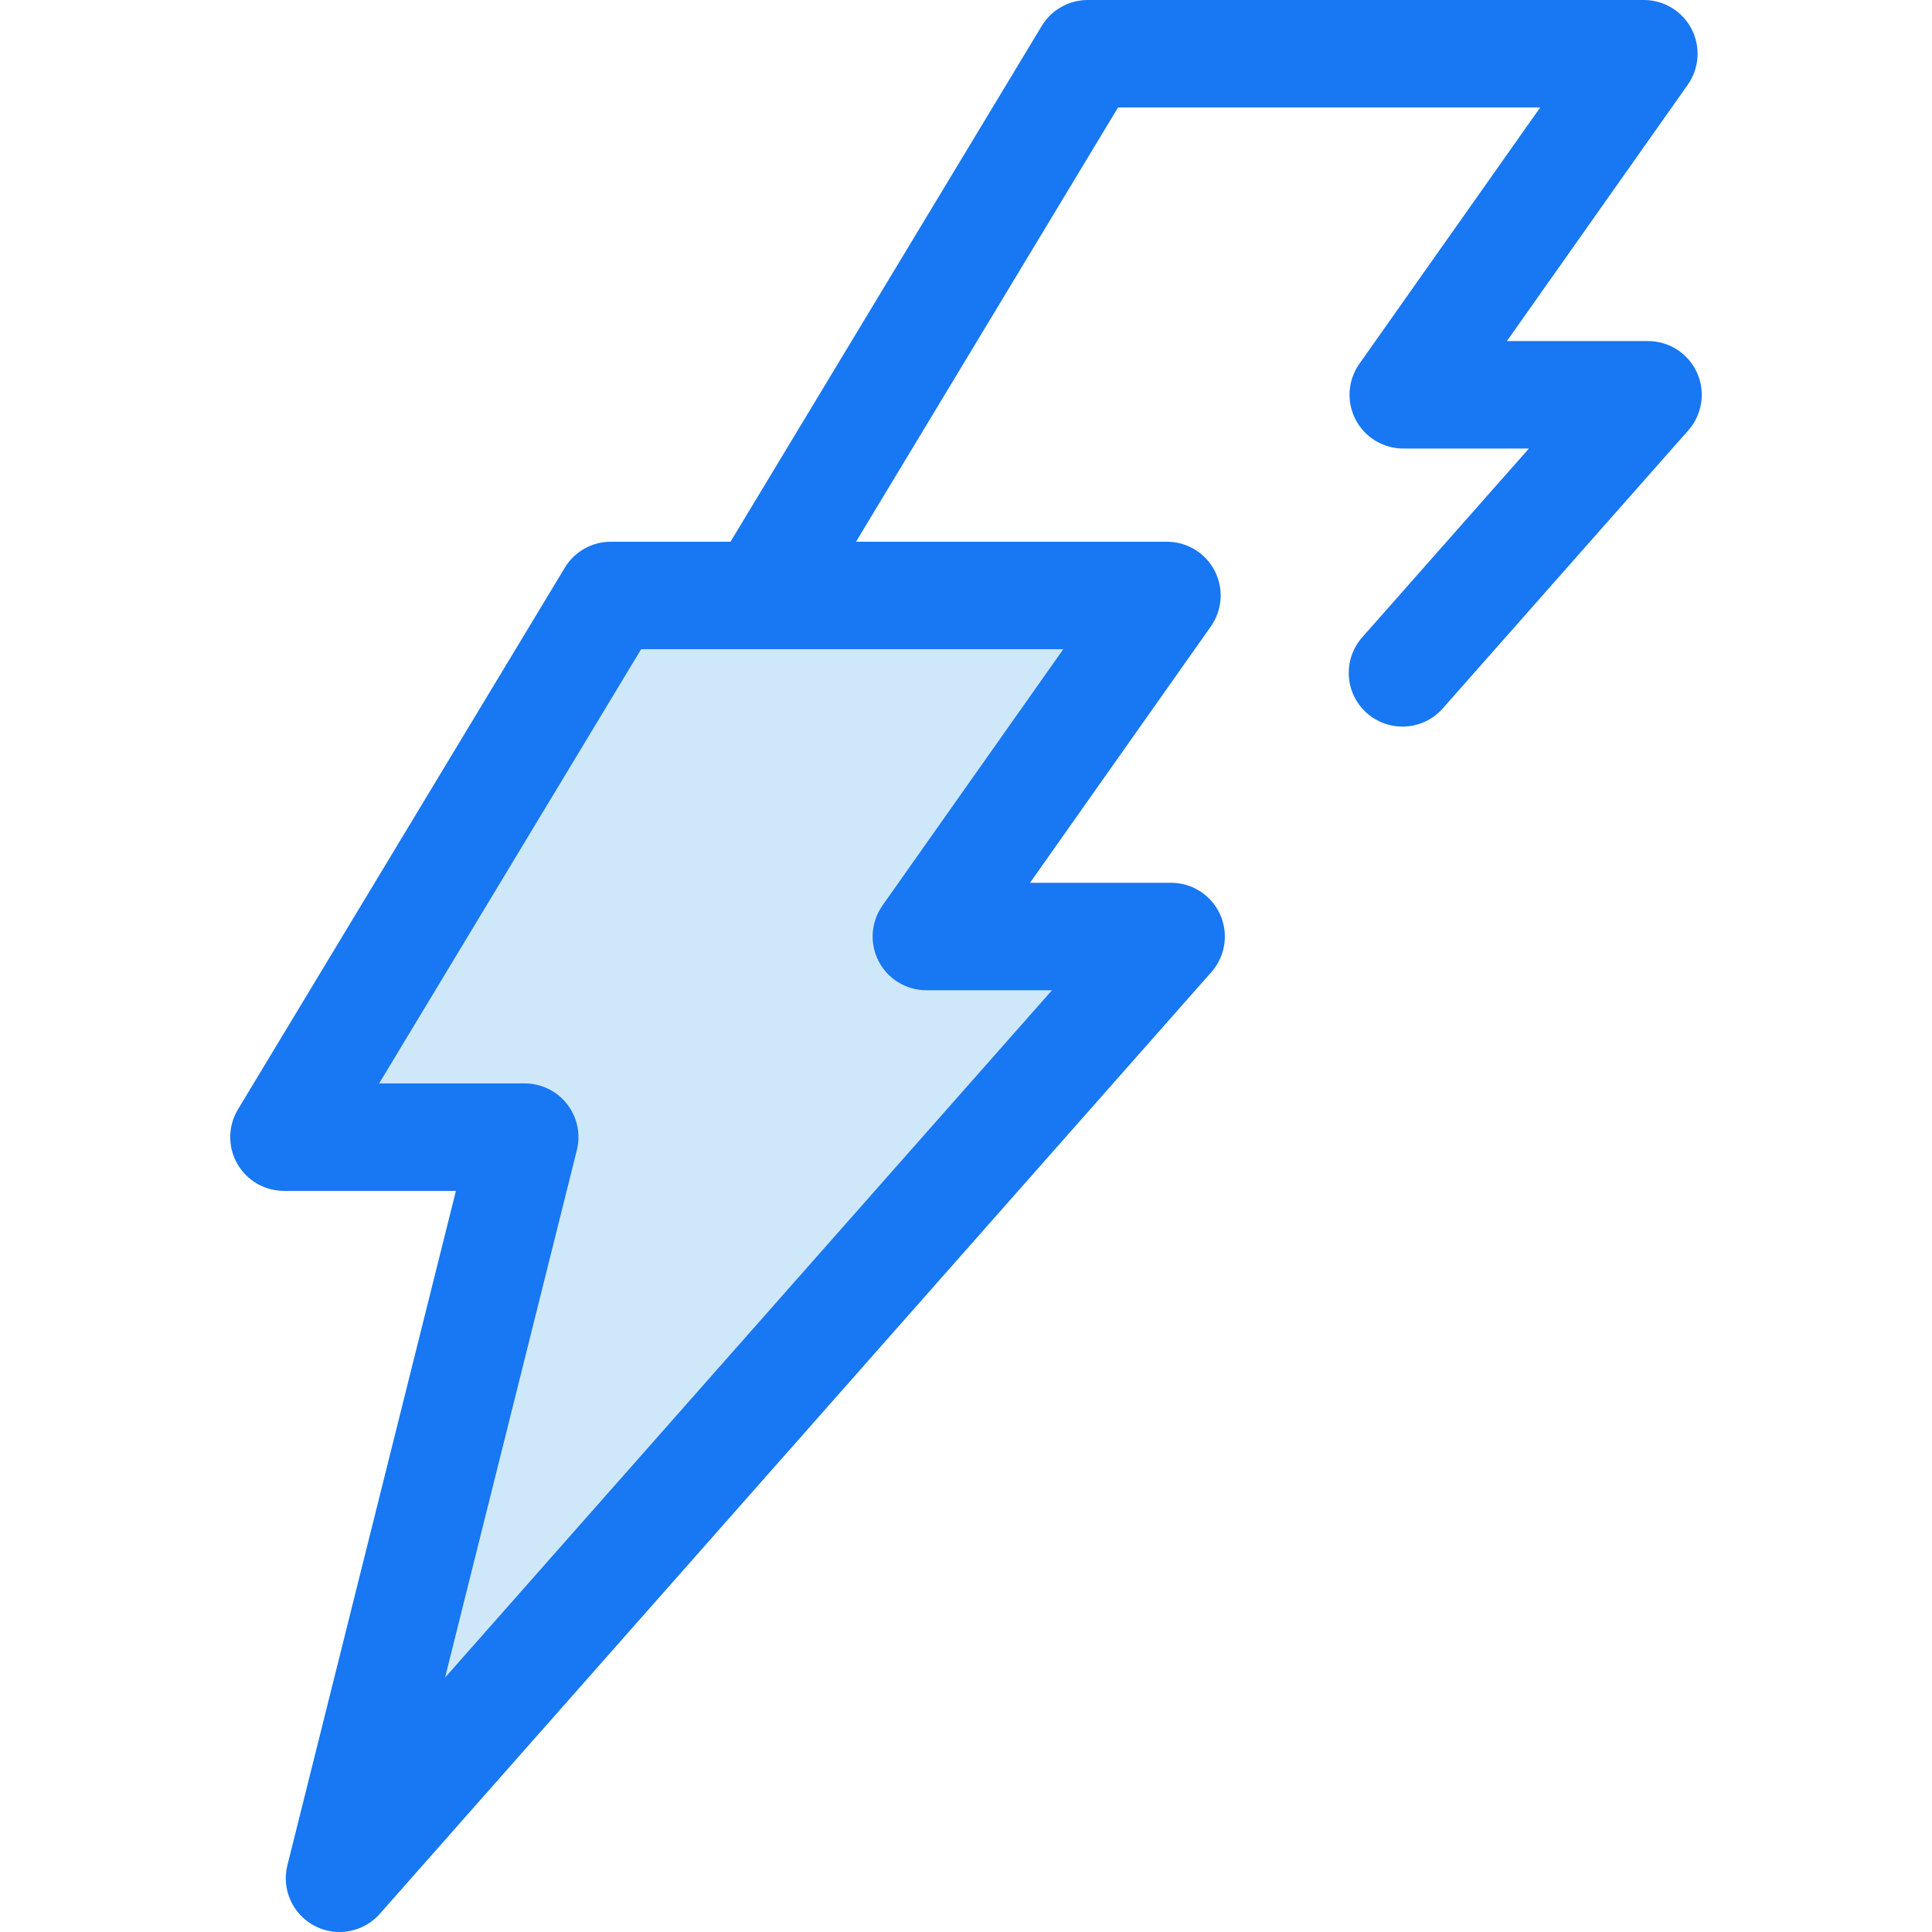 <!DOCTYPE svg PUBLIC "-//W3C//DTD SVG 1.1//EN" "http://www.w3.org/Graphics/SVG/1.1/DTD/svg11.dtd">
<!-- Uploaded to: SVG Repo, www.svgrepo.com, Transformed by: SVG Repo Mixer Tools -->
<svg height="800px" width="800px" version="1.1" id="Layer_1" xmlns="http://www.w3.org/2000/svg" xmlns:xlink="http://www.w3.org/1999/xlink" viewBox="0 0 512 512" xml:space="preserve" fill="#000000">
<g id="SVGRepo_bgCarrier" stroke-width="0"/>
<g id="SVGRepo_tracerCarrier" stroke-linecap="round" stroke-linejoin="round"/>
<g id="SVGRepo_iconCarrier"> <path style="fill:#CEE8FA;" d="M309.256,157.801H161.873L75.252,301.353h63.801L89.977,497.759l220.382-249.574h-64.866 L309.256,157.801z"/> <path style="fill:#1877f2;" d="M449.726,98.77c-2.301-5.103-7.382-8.385-12.979-8.385h-37.396l47.926-67.938 c3.066-4.346,3.454-10.039,1.007-14.762C445.836,2.965,440.961,0,435.642,0H288.259c-4.989,0-9.614,2.61-12.193,6.882 l-82.472,136.679h-31.722c-4.989,0-9.614,2.61-12.193,6.882L63.061,293.997c-2.653,4.398-2.732,9.883-0.208,14.357 s7.263,7.239,12.399,7.239h45.567L76.162,494.309c-1.591,6.369,1.378,12.999,7.188,16.055c2.099,1.104,4.369,1.636,6.621,1.636 c3.983,0,7.904-1.672,10.679-4.814l220.382-249.574c3.706-4.196,4.608-10.175,2.305-15.279c-2.301-5.103-7.382-8.385-12.979-8.385 h-37.395l47.926-67.938c3.064-4.346,3.453-10.039,1.005-14.76s-7.323-7.686-12.642-7.686h-82.398l69.442-115.085h111.874 l-47.926,67.938c-3.066,4.346-3.454,10.039-1.007,14.762c2.448,4.722,7.323,7.686,12.642,7.686h33.297l-44.177,50.029 c-5.204,5.895-4.646,14.893,1.249,20.099c2.708,2.391,6.07,3.565,9.419,3.565c3.943,0,7.864-1.628,10.679-4.814l65.073-73.693 C451.126,109.852,452.029,103.873,449.726,98.77z M233.858,239.978c-3.064,4.346-3.453,10.039-1.005,14.76s7.323,7.686,12.642,7.686 h33.297L117.944,444.578l34.926-139.772c1.062-4.253,0.105-8.76-2.592-12.216c-2.7-3.456-6.839-5.476-11.223-5.476h-38.58 l69.436-115.074h111.873L233.858,239.978z"/> </g>
</svg>